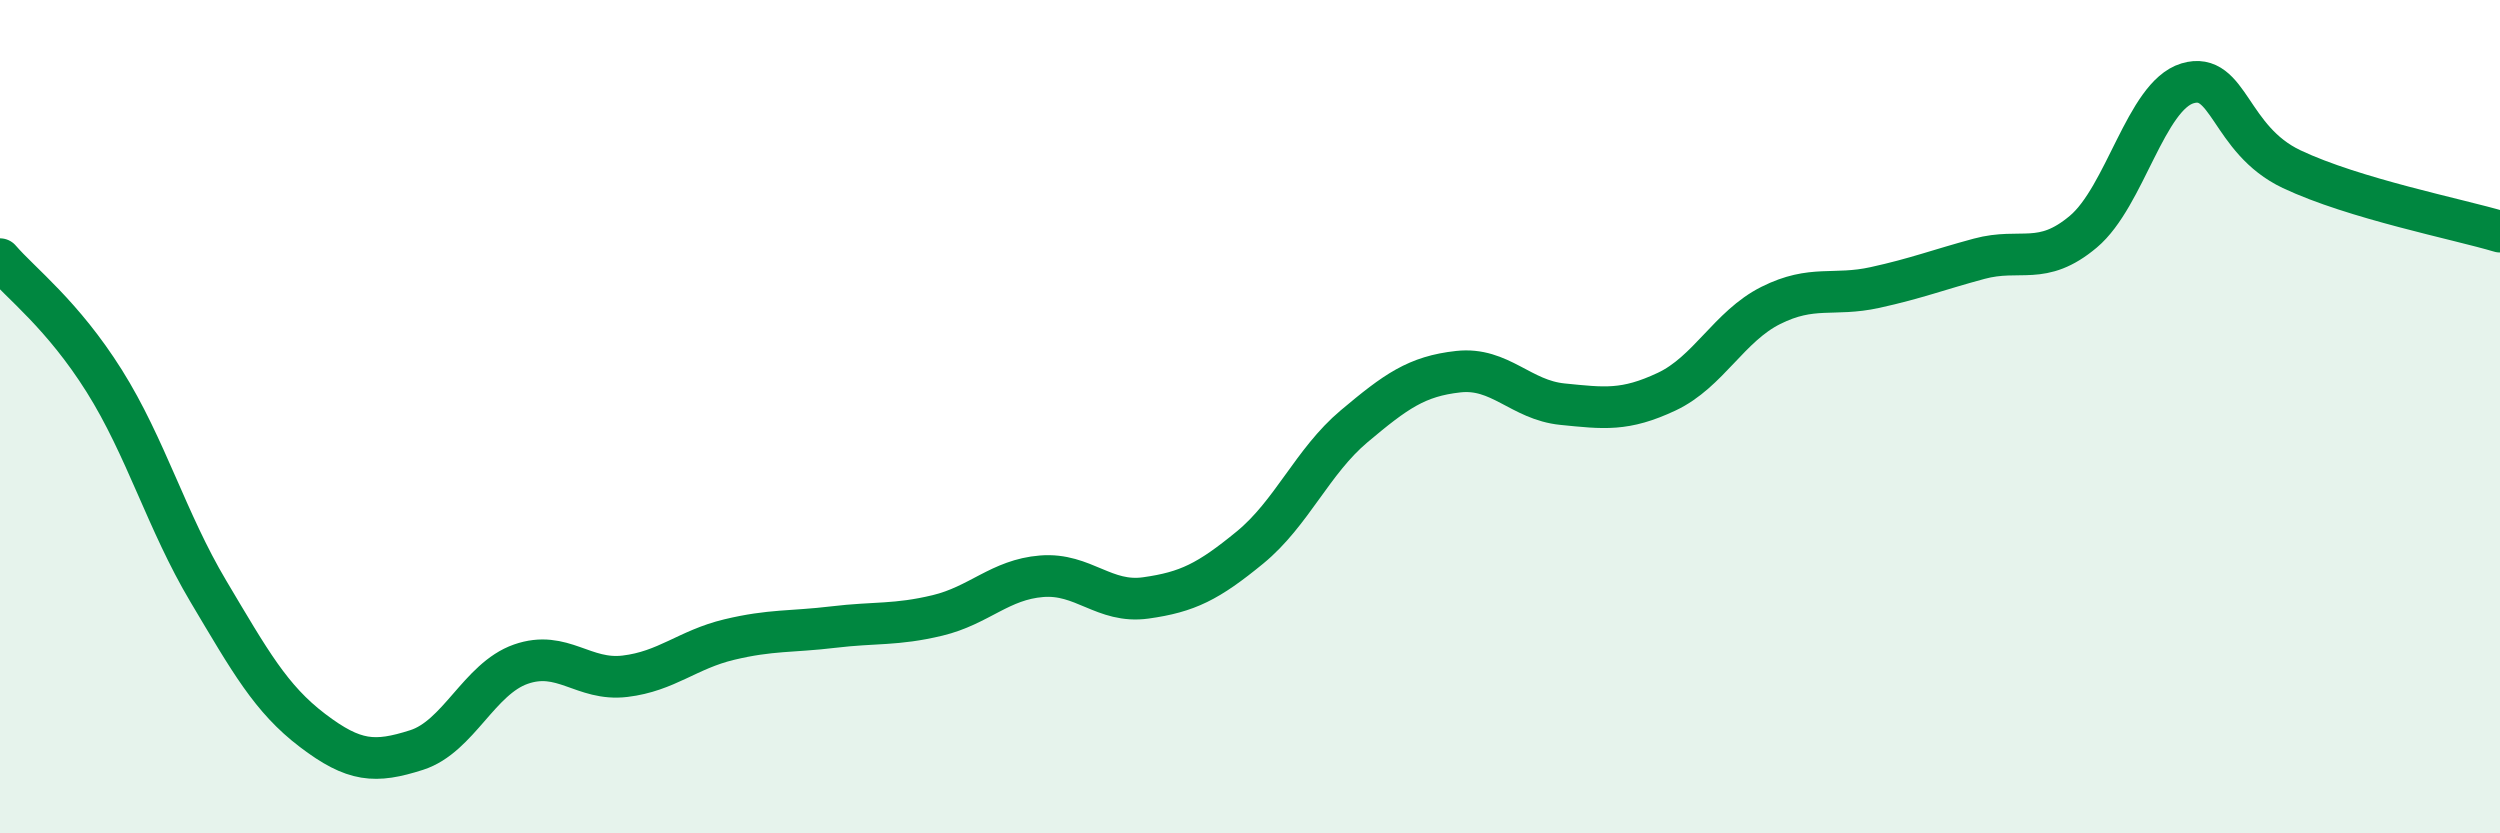 
    <svg width="60" height="20" viewBox="0 0 60 20" xmlns="http://www.w3.org/2000/svg">
      <path
        d="M 0,6.22 C 0.5,6.8 1.5,7.55 2.5,9.14 C 3.5,10.73 4,12.51 5,14.19 C 6,15.87 6.5,16.77 7.5,17.53 C 8.5,18.29 9,18.32 10,18 C 11,17.68 11.5,16.29 12.5,15.94 C 13.5,15.59 14,16.35 15,16.23 C 16,16.11 16.5,15.59 17.5,15.35 C 18.5,15.11 19,15.17 20,15.05 C 21,14.93 21.5,15.01 22.5,14.77 C 23.5,14.53 24,13.91 25,13.83 C 26,13.75 26.5,14.49 27.5,14.35 C 28.5,14.21 29,13.96 30,13.14 C 31,12.32 31.5,11.07 32.5,10.23 C 33.5,9.39 34,9.03 35,8.92 C 36,8.81 36.5,9.6 37.5,9.7 C 38.5,9.8 39,9.87 40,9.4 C 41,8.93 41.5,7.83 42.5,7.33 C 43.5,6.83 44,7.12 45,6.9 C 46,6.68 46.5,6.48 47.5,6.21 C 48.5,5.94 49,6.4 50,5.56 C 51,4.72 51.5,2.3 52.5,2 C 53.5,1.7 53.5,3.35 55,4.06 C 56.5,4.77 59,5.26 60,5.56L60 20L0 20Z"
        fill="#008740"
        opacity="0.1"
        stroke-linecap="round"
        stroke-linejoin="round"
      />
      <path
        d="M 0,6.22 C 0.5,6.8 1.5,7.55 2.5,9.14 C 3.5,10.73 4,12.51 5,14.19 C 6,15.87 6.5,16.77 7.5,17.53 C 8.5,18.29 9,18.32 10,18 C 11,17.68 11.5,16.29 12.5,15.94 C 13.5,15.59 14,16.35 15,16.23 C 16,16.11 16.5,15.59 17.5,15.35 C 18.5,15.11 19,15.17 20,15.05 C 21,14.93 21.5,15.01 22.5,14.77 C 23.5,14.53 24,13.91 25,13.83 C 26,13.75 26.5,14.49 27.5,14.35 C 28.5,14.21 29,13.96 30,13.14 C 31,12.32 31.5,11.07 32.5,10.23 C 33.5,9.39 34,9.03 35,8.92 C 36,8.81 36.5,9.6 37.5,9.7 C 38.5,9.8 39,9.87 40,9.4 C 41,8.93 41.5,7.83 42.5,7.33 C 43.5,6.83 44,7.12 45,6.9 C 46,6.68 46.5,6.48 47.5,6.21 C 48.5,5.94 49,6.4 50,5.56 C 51,4.72 51.5,2.3 52.5,2 C 53.5,1.7 53.5,3.35 55,4.06 C 56.5,4.77 59,5.26 60,5.56"
        stroke="#008740"
        stroke-width="1"
        fill="none"
        stroke-linecap="round"
        stroke-linejoin="round"
      />
    </svg>
  
